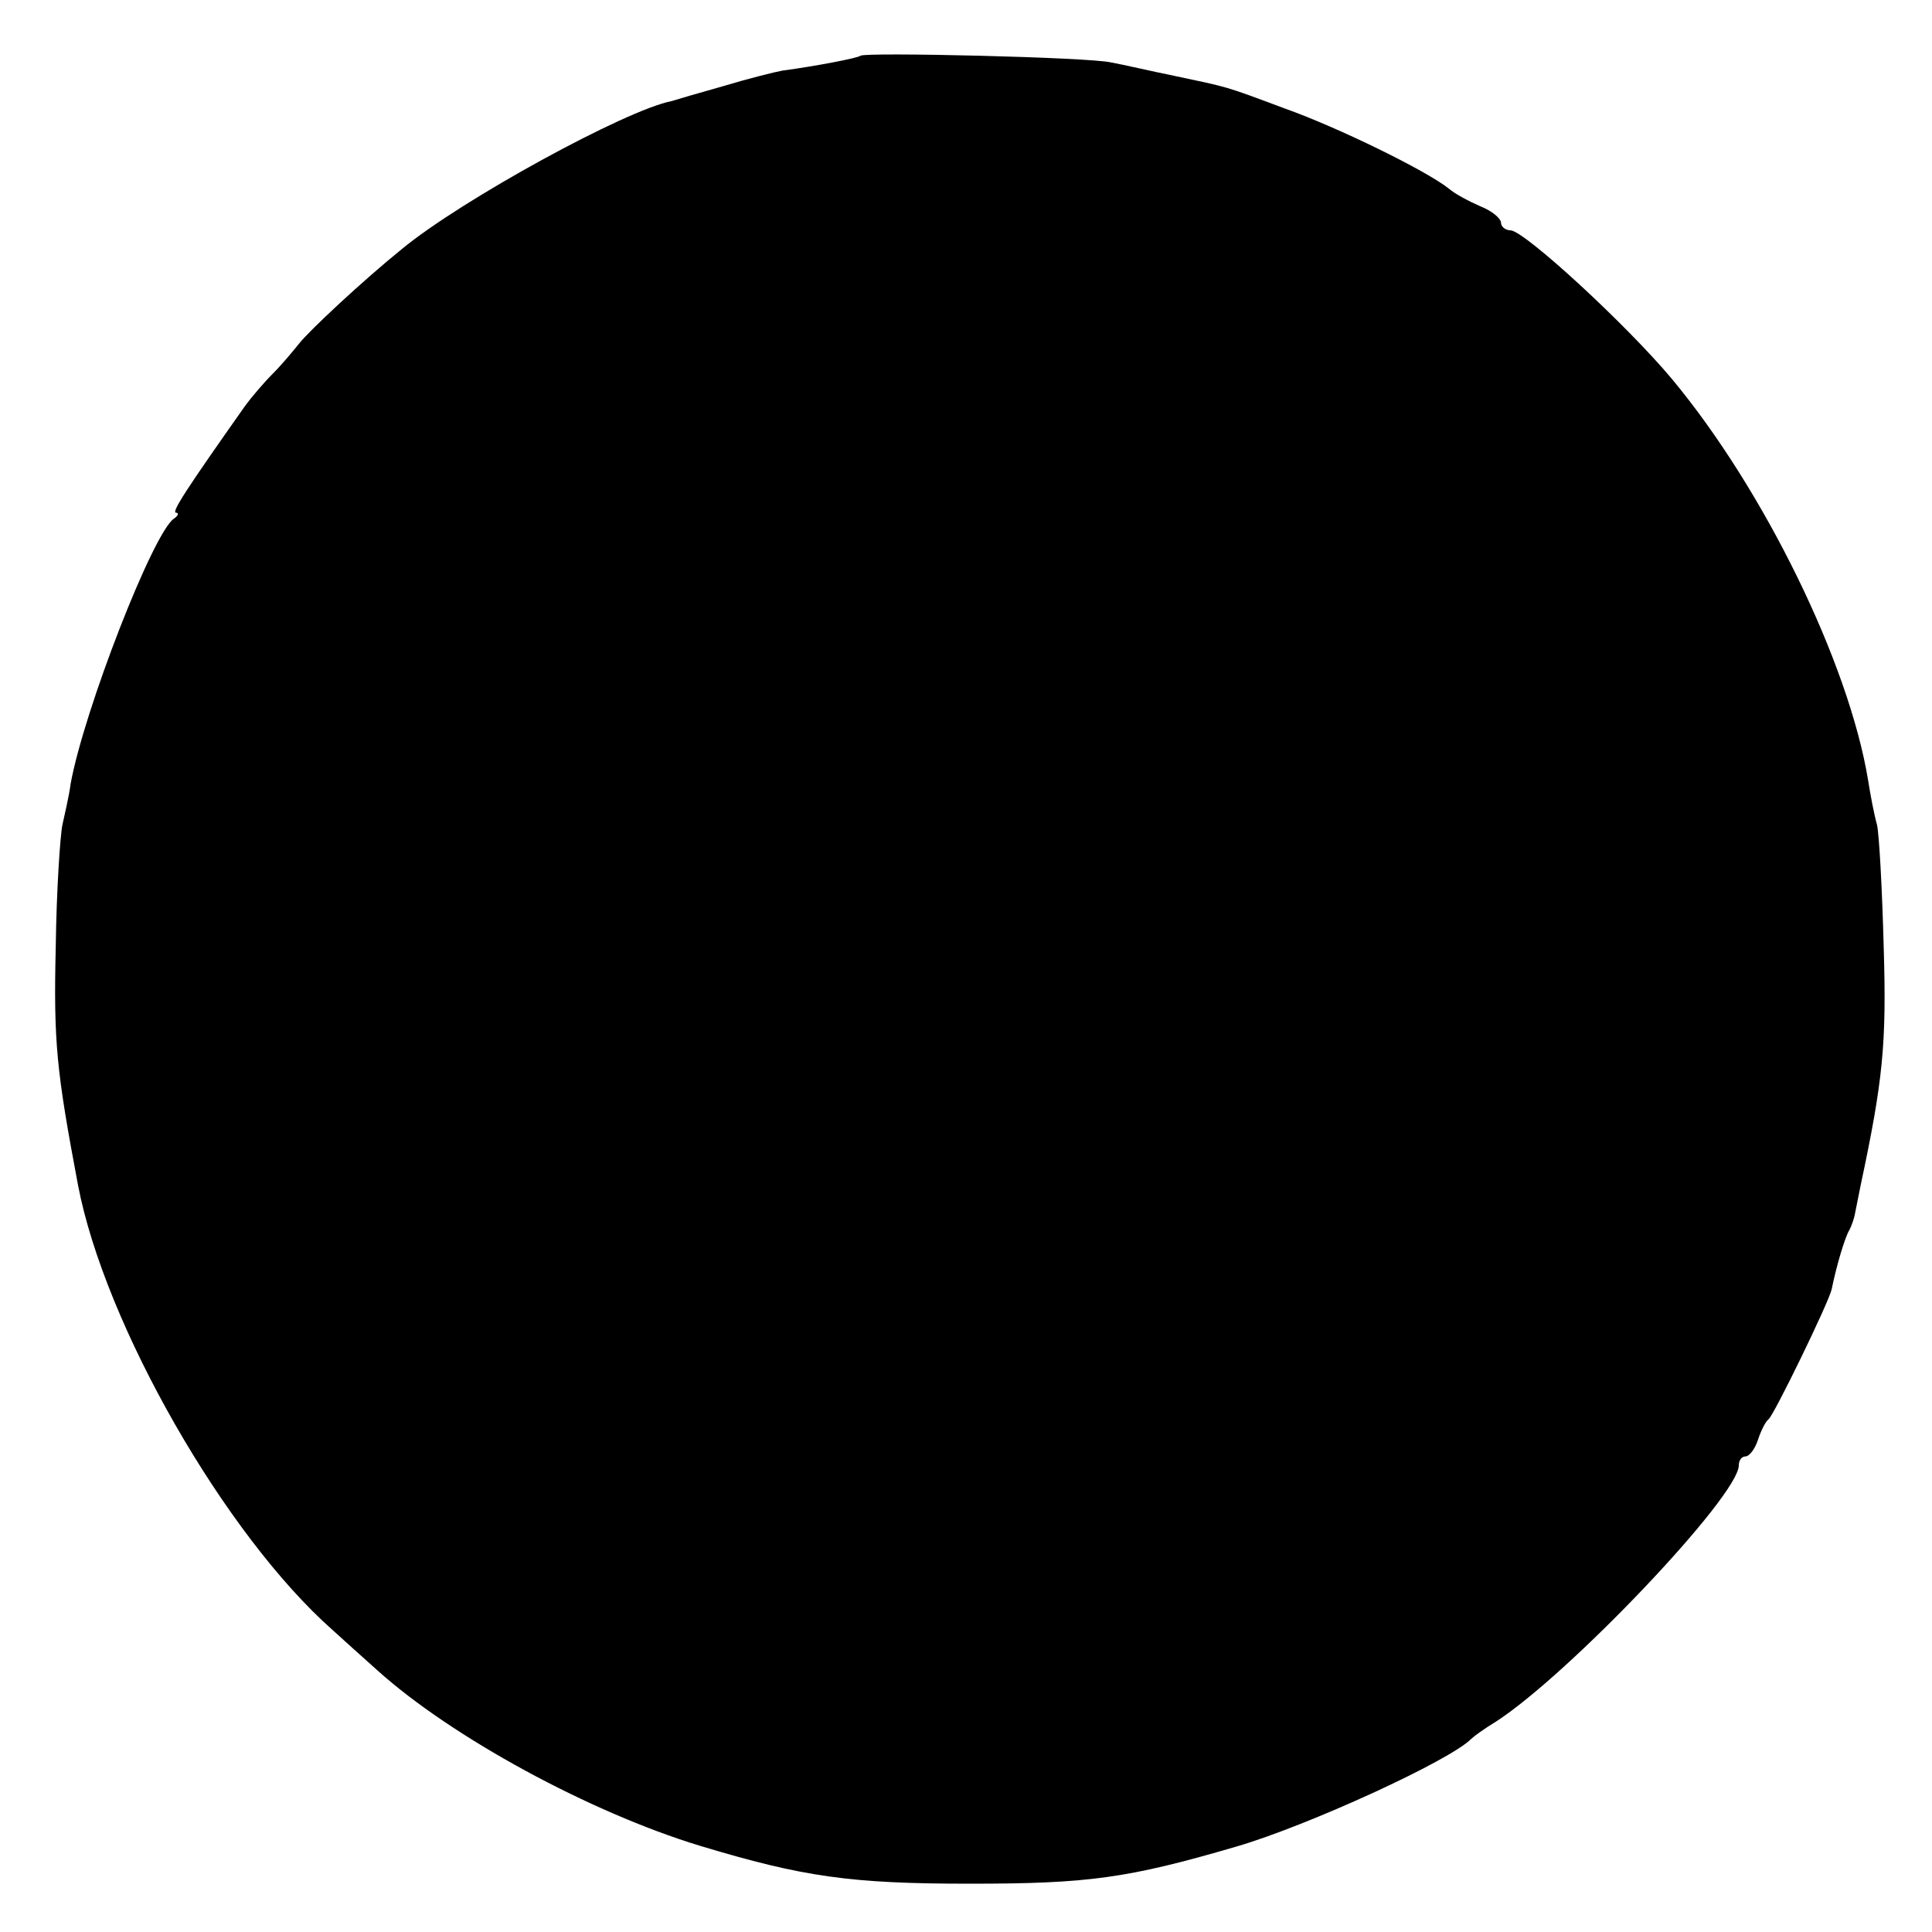 <?xml version="1.0" standalone="no"?>
<!DOCTYPE svg PUBLIC "-//W3C//DTD SVG 20010904//EN"
 "http://www.w3.org/TR/2001/REC-SVG-20010904/DTD/svg10.dtd">
<svg version="1.0" xmlns="http://www.w3.org/2000/svg"
 width="260pt" height="260pt" viewBox="0 0 260 260"
 preserveAspectRatio="xMidYMid meet">
<g transform="translate(0,260) scale(0.1,-0.1)"
fill="#000000" stroke="none">
<path d="M1158 2525 c-3 -3 -60 -14 -105 -20 -11 -2 -47 -11 -80 -21 -32 -9
-63 -18 -69 -20 -62 -12 -283 -133 -363 -199 -52 -42 -126 -111 -139 -128 -8
-10 -23 -28 -35 -40 -12 -12 -29 -32 -37 -43 -79 -112 -100 -144 -93 -144 4 0
3 -4 -3 -8 -28 -19 -121 -258 -139 -357 -2 -16 -8 -41 -11 -55 -3 -14 -8 -88
-9 -165 -3 -128 1 -166 30 -320 36 -188 198 -471 343 -599 13 -12 40 -36 60
-54 100 -90 286 -191 434 -236 139 -42 203 -51 363 -51 159 0 212 7 359 50 96
28 288 116 316 145 3 3 18 14 33 23 99 64 327 304 327 345 0 7 4 12 9 12 5 0
13 10 17 23 4 12 10 24 14 27 7 5 81 157 85 175 6 30 18 71 24 80 3 6 6 15 7
20 1 6 5 24 8 40 30 141 35 190 31 320 -2 77 -6 151 -9 165 -4 14 -9 41 -12
60 -26 158 -140 391 -264 540 -61 73 -198 199 -217 200 -7 0 -13 5 -13 10 0 6
-12 16 -27 22 -16 7 -35 17 -43 24 -30 24 -148 82 -221 108 -83 31 -74 28
-149 44 -30 6 -68 15 -85 18 -29 7 -331 14 -337 9z"/>
</g>
</svg>

